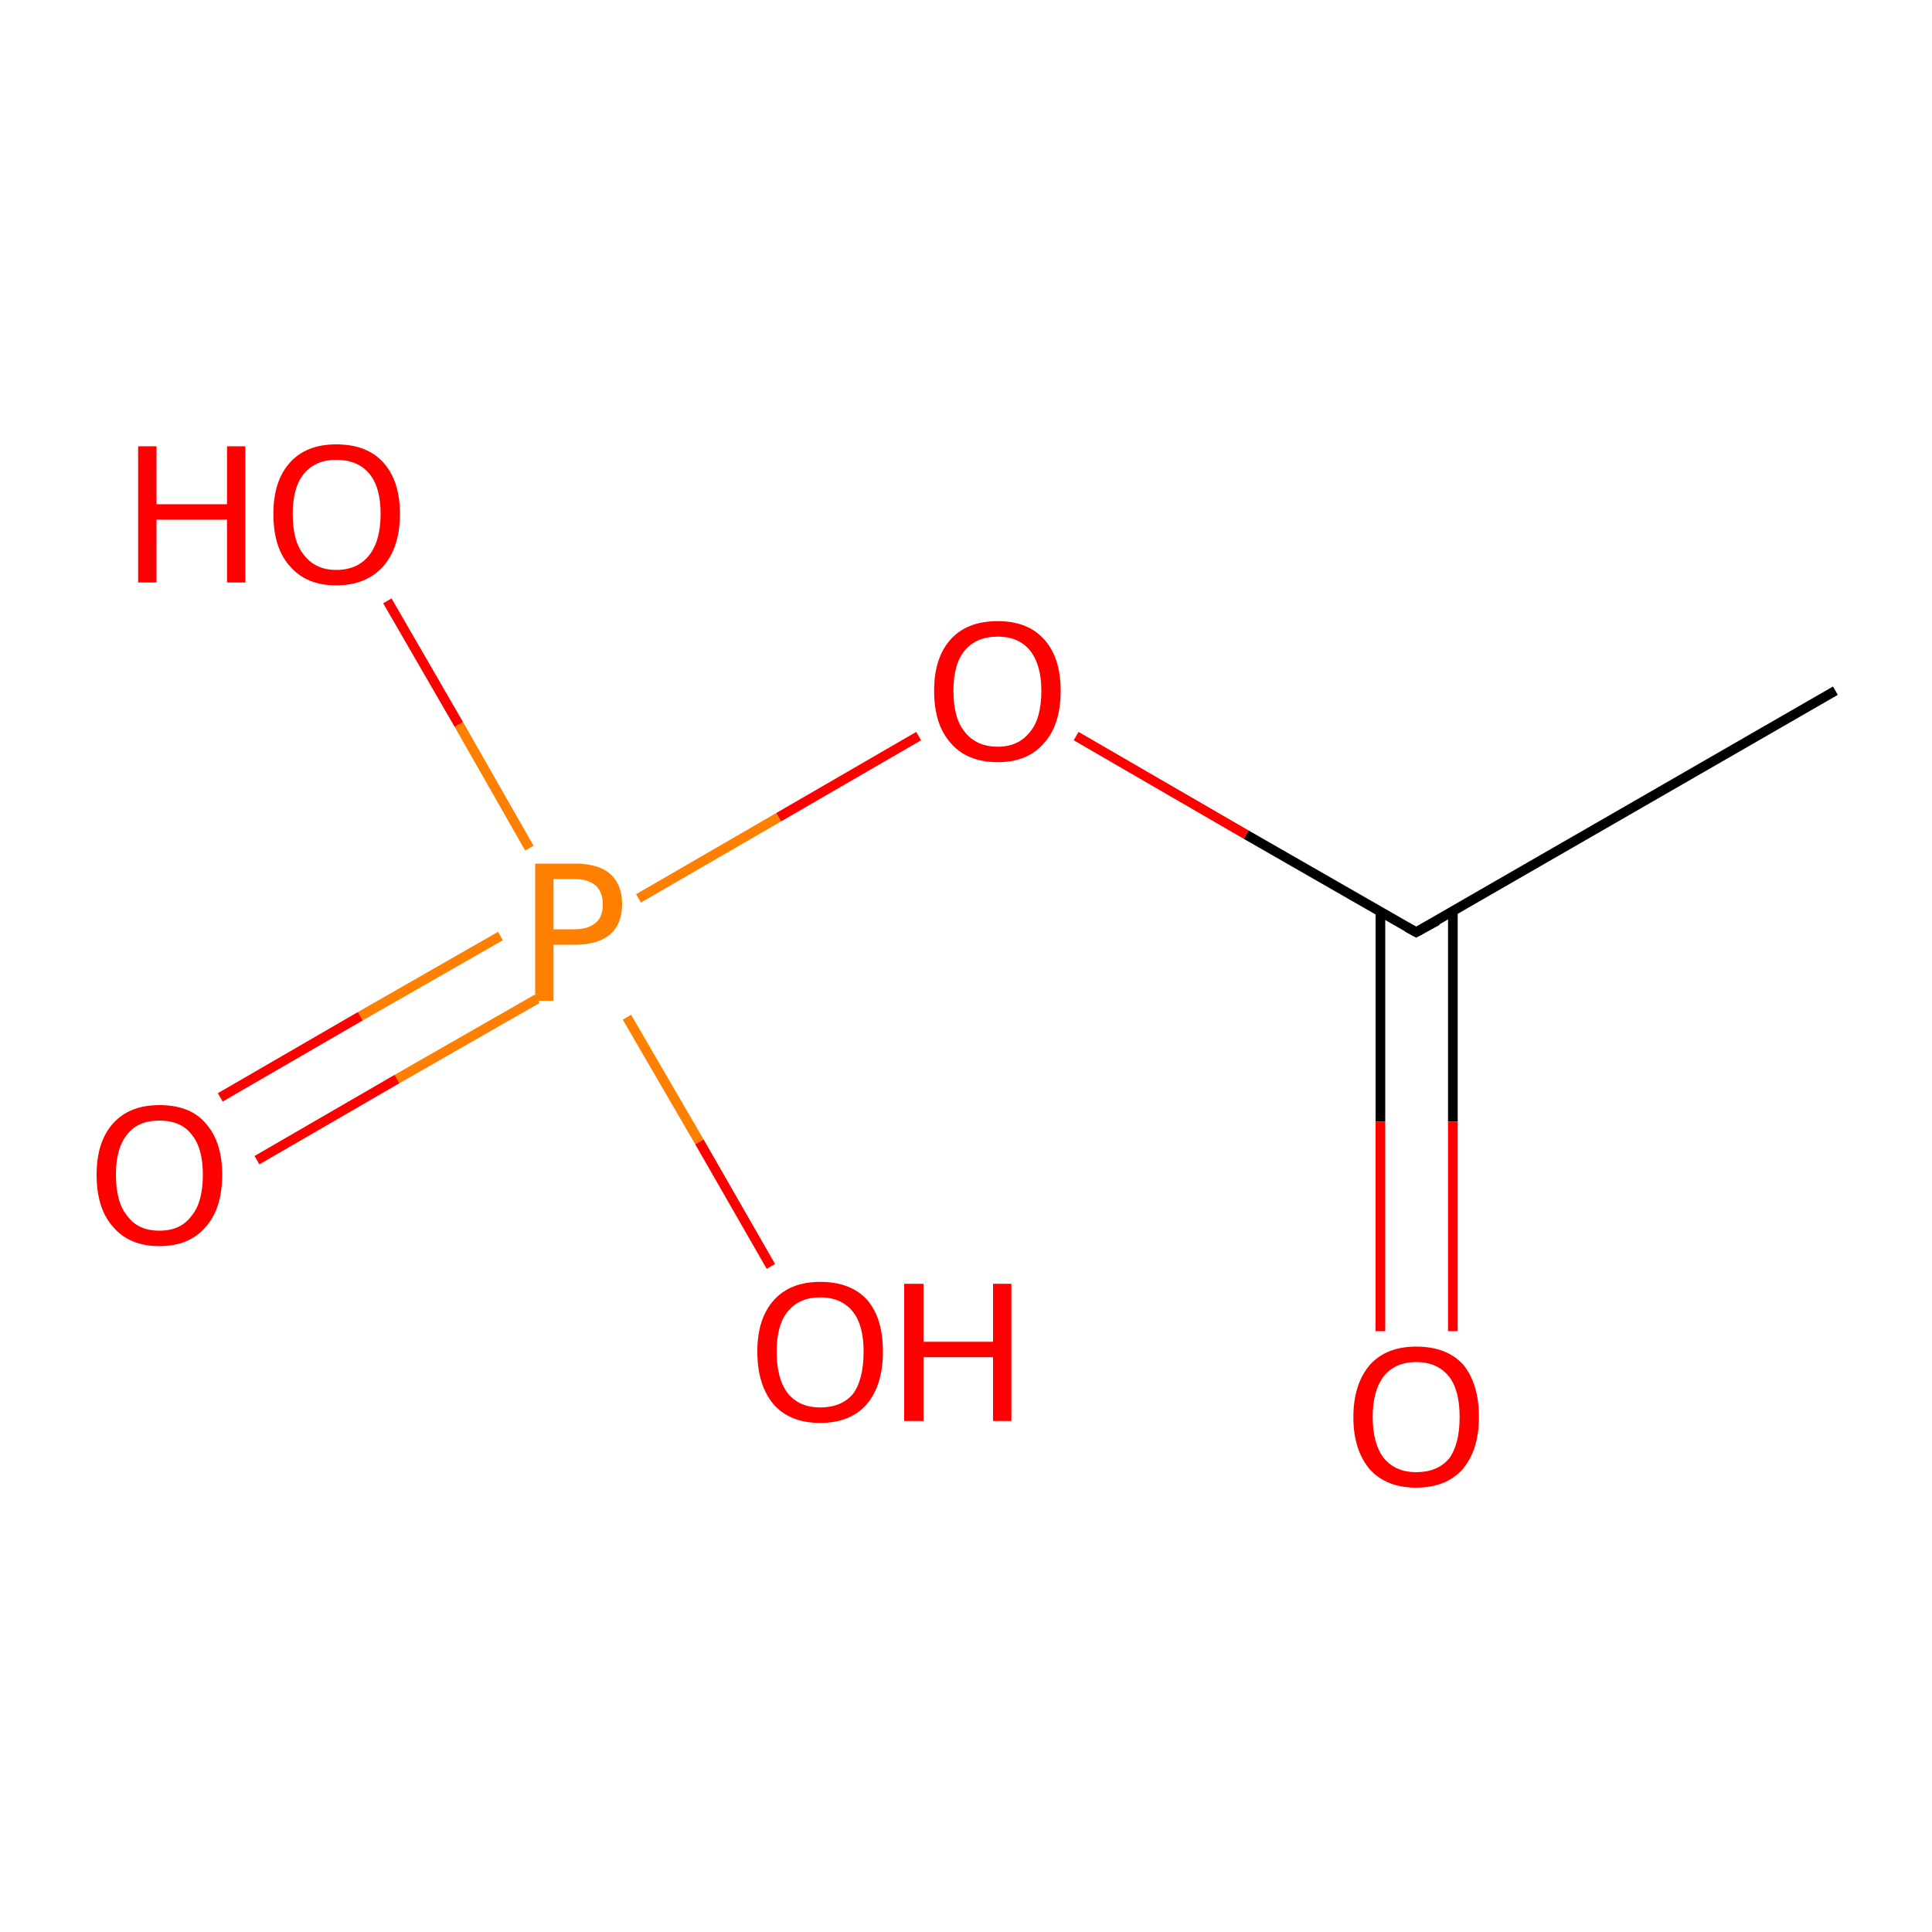 <?xml version='1.0' encoding='iso-8859-1'?>
<svg version='1.1' baseProfile='full'
              xmlns='http://www.w3.org/2000/svg'
                      xmlns:rdkit='http://www.rdkit.org/xml'
                      xmlns:xlink='http://www.w3.org/1999/xlink'
                  xml:space='preserve'
width='200px' height='200px' viewBox='0 0 200 200'>
<!-- END OF HEADER -->
<rect style='opacity:1.0;fill:#FFFFFF;stroke:none' width='200.0' height='200.0' x='0.0' y='0.0'> </rect>
<path class='bond-0 atom-0 atom-1' d='M 142.9,94.4 L 142.9,116.1' style='fill:none;fill-rule:evenodd;stroke:#000000;stroke-width:1.0px;stroke-linecap:butt;stroke-linejoin:miter;stroke-opacity:1' />
<path class='bond-0 atom-0 atom-1' d='M 142.9,116.1 L 142.9,137.8' style='fill:none;fill-rule:evenodd;stroke:#FF0000;stroke-width:1.0px;stroke-linecap:butt;stroke-linejoin:miter;stroke-opacity:1' />
<path class='bond-0 atom-0 atom-1' d='M 150.4,94.4 L 150.4,116.1' style='fill:none;fill-rule:evenodd;stroke:#000000;stroke-width:1.0px;stroke-linecap:butt;stroke-linejoin:miter;stroke-opacity:1' />
<path class='bond-0 atom-0 atom-1' d='M 150.4,116.1 L 150.4,137.8' style='fill:none;fill-rule:evenodd;stroke:#FF0000;stroke-width:1.0px;stroke-linecap:butt;stroke-linejoin:miter;stroke-opacity:1' />
<path class='bond-1 atom-0 atom-2' d='M 146.6,96.5 L 190.0,71.5' style='fill:none;fill-rule:evenodd;stroke:#000000;stroke-width:1.0px;stroke-linecap:butt;stroke-linejoin:miter;stroke-opacity:1' />
<path class='bond-2 atom-0 atom-3' d='M 146.6,96.5 L 129.0,86.4' style='fill:none;fill-rule:evenodd;stroke:#000000;stroke-width:1.0px;stroke-linecap:butt;stroke-linejoin:miter;stroke-opacity:1' />
<path class='bond-2 atom-0 atom-3' d='M 129.0,86.4 L 111.4,76.2' style='fill:none;fill-rule:evenodd;stroke:#FF0000;stroke-width:1.0px;stroke-linecap:butt;stroke-linejoin:miter;stroke-opacity:1' />
<path class='bond-3 atom-3 atom-4' d='M 95.1,76.2 L 80.6,84.6' style='fill:none;fill-rule:evenodd;stroke:#FF0000;stroke-width:1.0px;stroke-linecap:butt;stroke-linejoin:miter;stroke-opacity:1' />
<path class='bond-3 atom-3 atom-4' d='M 80.6,84.6 L 66.1,93.0' style='fill:none;fill-rule:evenodd;stroke:#FF7F00;stroke-width:1.0px;stroke-linecap:butt;stroke-linejoin:miter;stroke-opacity:1' />
<path class='bond-4 atom-4 atom-5' d='M 51.8,96.9 L 37.3,105.2' style='fill:none;fill-rule:evenodd;stroke:#FF7F00;stroke-width:1.0px;stroke-linecap:butt;stroke-linejoin:miter;stroke-opacity:1' />
<path class='bond-4 atom-4 atom-5' d='M 37.3,105.2 L 22.8,113.6' style='fill:none;fill-rule:evenodd;stroke:#FF0000;stroke-width:1.0px;stroke-linecap:butt;stroke-linejoin:miter;stroke-opacity:1' />
<path class='bond-4 atom-4 atom-5' d='M 55.6,103.4 L 41.1,111.7' style='fill:none;fill-rule:evenodd;stroke:#FF7F00;stroke-width:1.0px;stroke-linecap:butt;stroke-linejoin:miter;stroke-opacity:1' />
<path class='bond-4 atom-4 atom-5' d='M 41.1,111.7 L 26.6,120.1' style='fill:none;fill-rule:evenodd;stroke:#FF0000;stroke-width:1.0px;stroke-linecap:butt;stroke-linejoin:miter;stroke-opacity:1' />
<path class='bond-5 atom-4 atom-6' d='M 54.8,87.8 L 47.5,75.0' style='fill:none;fill-rule:evenodd;stroke:#FF7F00;stroke-width:1.0px;stroke-linecap:butt;stroke-linejoin:miter;stroke-opacity:1' />
<path class='bond-5 atom-4 atom-6' d='M 47.5,75.0 L 40.1,62.2' style='fill:none;fill-rule:evenodd;stroke:#FF0000;stroke-width:1.0px;stroke-linecap:butt;stroke-linejoin:miter;stroke-opacity:1' />
<path class='bond-6 atom-4 atom-7' d='M 64.9,105.3 L 72.4,118.2' style='fill:none;fill-rule:evenodd;stroke:#FF7F00;stroke-width:1.0px;stroke-linecap:butt;stroke-linejoin:miter;stroke-opacity:1' />
<path class='bond-6 atom-4 atom-7' d='M 72.4,118.2 L 79.8,131.1' style='fill:none;fill-rule:evenodd;stroke:#FF0000;stroke-width:1.0px;stroke-linecap:butt;stroke-linejoin:miter;stroke-opacity:1' />
<path d='M 148.8,95.3 L 146.6,96.5 L 145.7,96.0' style='fill:none;stroke:#000000;stroke-width:1.0px;stroke-linecap:butt;stroke-linejoin:miter;stroke-miterlimit:10;stroke-opacity:1;' />
<path class='atom-1' d='M 140.1 146.7
Q 140.1 143.3, 141.8 141.3
Q 143.5 139.4, 146.6 139.4
Q 149.8 139.4, 151.5 141.3
Q 153.1 143.3, 153.1 146.7
Q 153.1 150.1, 151.4 152.1
Q 149.7 154.0, 146.6 154.0
Q 143.5 154.0, 141.8 152.1
Q 140.1 150.1, 140.1 146.7
M 146.6 152.4
Q 148.8 152.4, 150.0 151.0
Q 151.1 149.5, 151.1 146.7
Q 151.1 143.9, 150.0 142.5
Q 148.8 141.0, 146.6 141.0
Q 144.5 141.0, 143.3 142.4
Q 142.1 143.9, 142.1 146.7
Q 142.1 149.5, 143.3 151.0
Q 144.5 152.4, 146.6 152.4
' fill='#FF0000'/>
<path class='atom-3' d='M 96.7 71.5
Q 96.7 68.1, 98.4 66.2
Q 100.1 64.3, 103.3 64.3
Q 106.4 64.3, 108.1 66.2
Q 109.8 68.1, 109.8 71.5
Q 109.8 75.0, 108.1 76.9
Q 106.4 78.9, 103.3 78.9
Q 100.1 78.9, 98.4 76.9
Q 96.7 75.0, 96.7 71.5
M 103.3 77.3
Q 105.4 77.3, 106.6 75.8
Q 107.8 74.4, 107.8 71.5
Q 107.8 68.8, 106.6 67.3
Q 105.4 65.9, 103.3 65.9
Q 101.1 65.9, 99.9 67.3
Q 98.7 68.7, 98.7 71.5
Q 98.7 74.4, 99.9 75.8
Q 101.1 77.3, 103.3 77.3
' fill='#FF0000'/>
<path class='atom-4' d='M 59.5 89.4
Q 62.0 89.4, 63.2 90.5
Q 64.4 91.6, 64.4 93.6
Q 64.4 95.6, 63.2 96.7
Q 61.9 97.8, 59.5 97.8
L 57.3 97.8
L 57.3 103.6
L 55.4 103.6
L 55.4 89.4
L 59.5 89.4
M 59.5 96.2
Q 60.9 96.2, 61.7 95.5
Q 62.4 94.9, 62.4 93.6
Q 62.4 92.4, 61.7 91.7
Q 60.9 91.0, 59.5 91.0
L 57.3 91.0
L 57.3 96.2
L 59.5 96.2
' fill='#FF7F00'/>
<path class='atom-5' d='M 10.0 121.6
Q 10.0 118.2, 11.7 116.3
Q 13.4 114.4, 16.5 114.4
Q 19.7 114.4, 21.3 116.3
Q 23.0 118.2, 23.0 121.6
Q 23.0 125.1, 21.3 127.0
Q 19.6 129.0, 16.5 129.0
Q 13.4 129.0, 11.7 127.0
Q 10.0 125.1, 10.0 121.6
M 16.5 127.4
Q 18.7 127.4, 19.8 125.9
Q 21.0 124.5, 21.0 121.6
Q 21.0 118.8, 19.8 117.4
Q 18.7 116.0, 16.5 116.0
Q 14.3 116.0, 13.2 117.4
Q 12.0 118.8, 12.0 121.6
Q 12.0 124.5, 13.2 125.9
Q 14.3 127.4, 16.5 127.4
' fill='#FF0000'/>
<path class='atom-6' d='M 14.3 46.2
L 16.2 46.2
L 16.2 52.2
L 23.5 52.2
L 23.5 46.2
L 25.4 46.2
L 25.4 60.3
L 23.5 60.3
L 23.5 53.8
L 16.2 53.8
L 16.2 60.3
L 14.3 60.3
L 14.3 46.2
' fill='#FF0000'/>
<path class='atom-6' d='M 28.3 53.2
Q 28.3 49.8, 30.0 47.9
Q 31.7 46.0, 34.8 46.0
Q 38.0 46.0, 39.7 47.9
Q 41.4 49.8, 41.4 53.2
Q 41.4 56.6, 39.7 58.6
Q 37.9 60.6, 34.8 60.6
Q 31.7 60.6, 30.0 58.6
Q 28.3 56.7, 28.3 53.2
M 34.8 59.0
Q 37.0 59.0, 38.2 57.5
Q 39.4 56.0, 39.4 53.2
Q 39.4 50.4, 38.2 49.0
Q 37.0 47.6, 34.8 47.6
Q 32.7 47.6, 31.5 49.0
Q 30.3 50.4, 30.3 53.2
Q 30.3 56.1, 31.5 57.5
Q 32.7 59.0, 34.8 59.0
' fill='#FF0000'/>
<path class='atom-7' d='M 78.4 139.9
Q 78.4 136.5, 80.1 134.6
Q 81.8 132.7, 84.9 132.7
Q 88.1 132.7, 89.8 134.6
Q 91.4 136.5, 91.4 139.9
Q 91.4 143.4, 89.7 145.4
Q 88.0 147.3, 84.9 147.3
Q 81.8 147.3, 80.1 145.4
Q 78.4 143.4, 78.4 139.9
M 84.9 145.7
Q 87.1 145.7, 88.3 144.3
Q 89.4 142.8, 89.4 139.9
Q 89.4 137.2, 88.3 135.8
Q 87.1 134.3, 84.9 134.3
Q 82.8 134.3, 81.6 135.7
Q 80.4 137.1, 80.4 139.9
Q 80.4 142.8, 81.6 144.3
Q 82.8 145.7, 84.9 145.7
' fill='#FF0000'/>
<path class='atom-7' d='M 93.6 132.9
L 95.6 132.9
L 95.6 138.9
L 102.8 138.9
L 102.8 132.9
L 104.7 132.9
L 104.7 147.1
L 102.8 147.1
L 102.8 140.5
L 95.6 140.5
L 95.6 147.1
L 93.6 147.1
L 93.6 132.9
' fill='#FF0000'/>
</svg>
